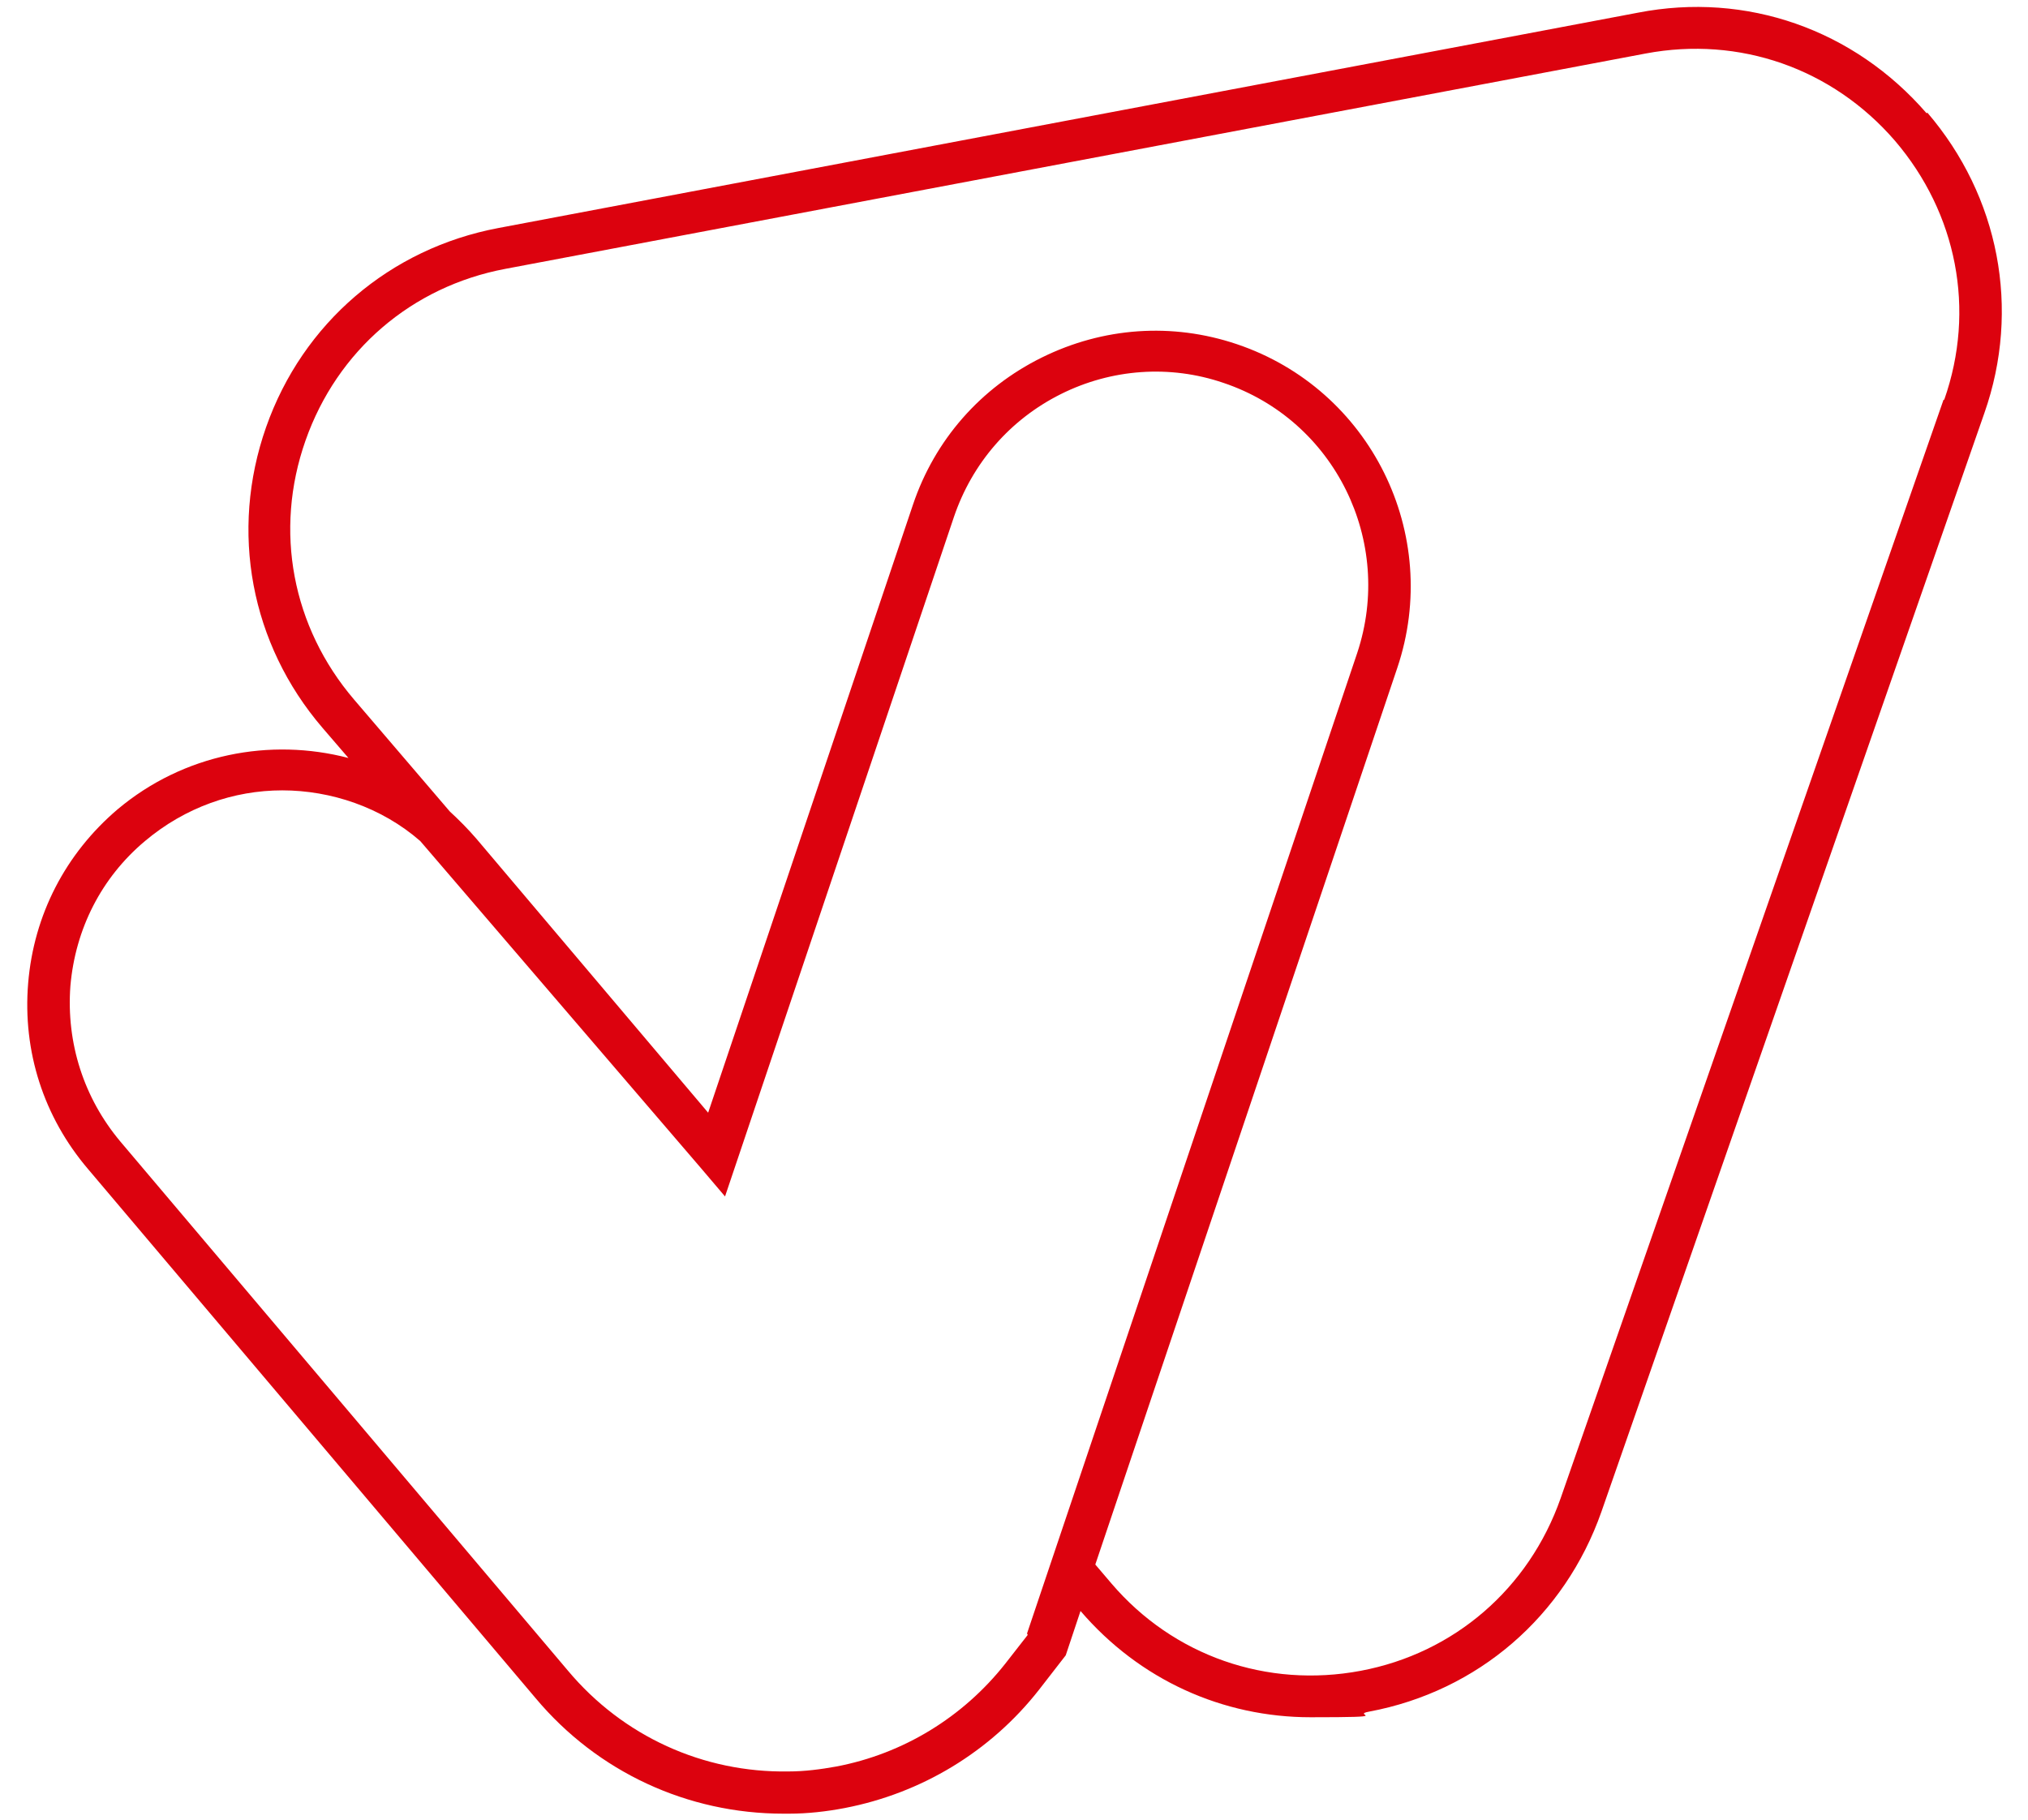 <?xml version="1.0" encoding="UTF-8"?>
<svg xmlns="http://www.w3.org/2000/svg" version="1.1" viewBox="0 0 288.1 258.6">
  <defs>
    <style>
      .cls-1 {
        fill: #dc020e;
      }
    </style>
  </defs>
  <!-- Generator: Adobe Illustrator 28.7.8, SVG Export Plug-In . SVG Version: 1.2.0 Build 200)  -->
  <g>
    <g id="Layer_1">
      <path class="cls-1" d="M273.7,16.1c-10.3-11.9-25.6-17.3-41-14.3l-161.9,30.6c-15.4,2.9-27.8,13.5-33,28.3-5.2,14.8-2.2,30.8,8,42.7l3.7,4.3c-11.1-2.9-23.4-.6-32.8,7.3-7.4,6.3-11.9,15-12.7,24.7s2.2,19,8.5,26.4l63.6,75.2c8.8,10.5,21.6,16.4,35.2,16.4s.5,0,.8,0c2.6,0,5.3-.3,7.9-.8,10.9-2.1,20.7-8,27.6-16.8l3.8-4.9,2.1-6.3c8.4,9.8,20.2,15.1,32.7,15.1s5.5-.3,8.3-.8c15.5-2.9,27.8-13.6,33-28.4l54.4-156.1c5.2-14.8,2.1-30.8-8.1-42.7ZM146,232.3l-3.2,4.1c-6,7.6-14.5,12.8-24,14.6h0c-2.2.4-4.5.7-6.8.7-12.1.2-23.5-5-31.3-14.3l-63.6-75.2c-5.2-6.2-7.7-14-7.1-22.1.7-8.1,4.4-15.4,10.6-20.6,5.7-4.8,12.6-7.2,19.5-7.2s14.1,2.4,19.6,7.2l39.9,46.5h0l3.4,4,32.5-96.5c2.6-7.7,8-13.9,15.2-17.5,7.2-3.6,15.5-4.2,23.1-1.6,15.8,5.3,24.3,22.5,19,38.4l-46.9,139.3ZM276.1,56.8l-54.4,156.1c-4.5,12.8-15.1,22-28.4,24.5-13.3,2.5-26.6-2.1-35.4-12.4l-2.3-2.7,42.9-127.4c6.4-19-3.8-39.6-22.8-46-9.2-3.1-19-2.4-27.7,1.9-8.7,4.3-15.2,11.7-18.3,20.9l-29.1,86.4-32.9-38.9c-1.2-1.4-2.5-2.7-3.8-3.9l-13.6-15.9c-8.8-10.3-11.4-24-6.9-36.8,4.5-12.8,15.1-21.9,28.4-24.4L233.8,7.6c13.3-2.5,26.5,2.1,35.4,12.4,8.8,10.3,11.5,24,7,36.8Z"/>
    </g>
  </g>
</svg>